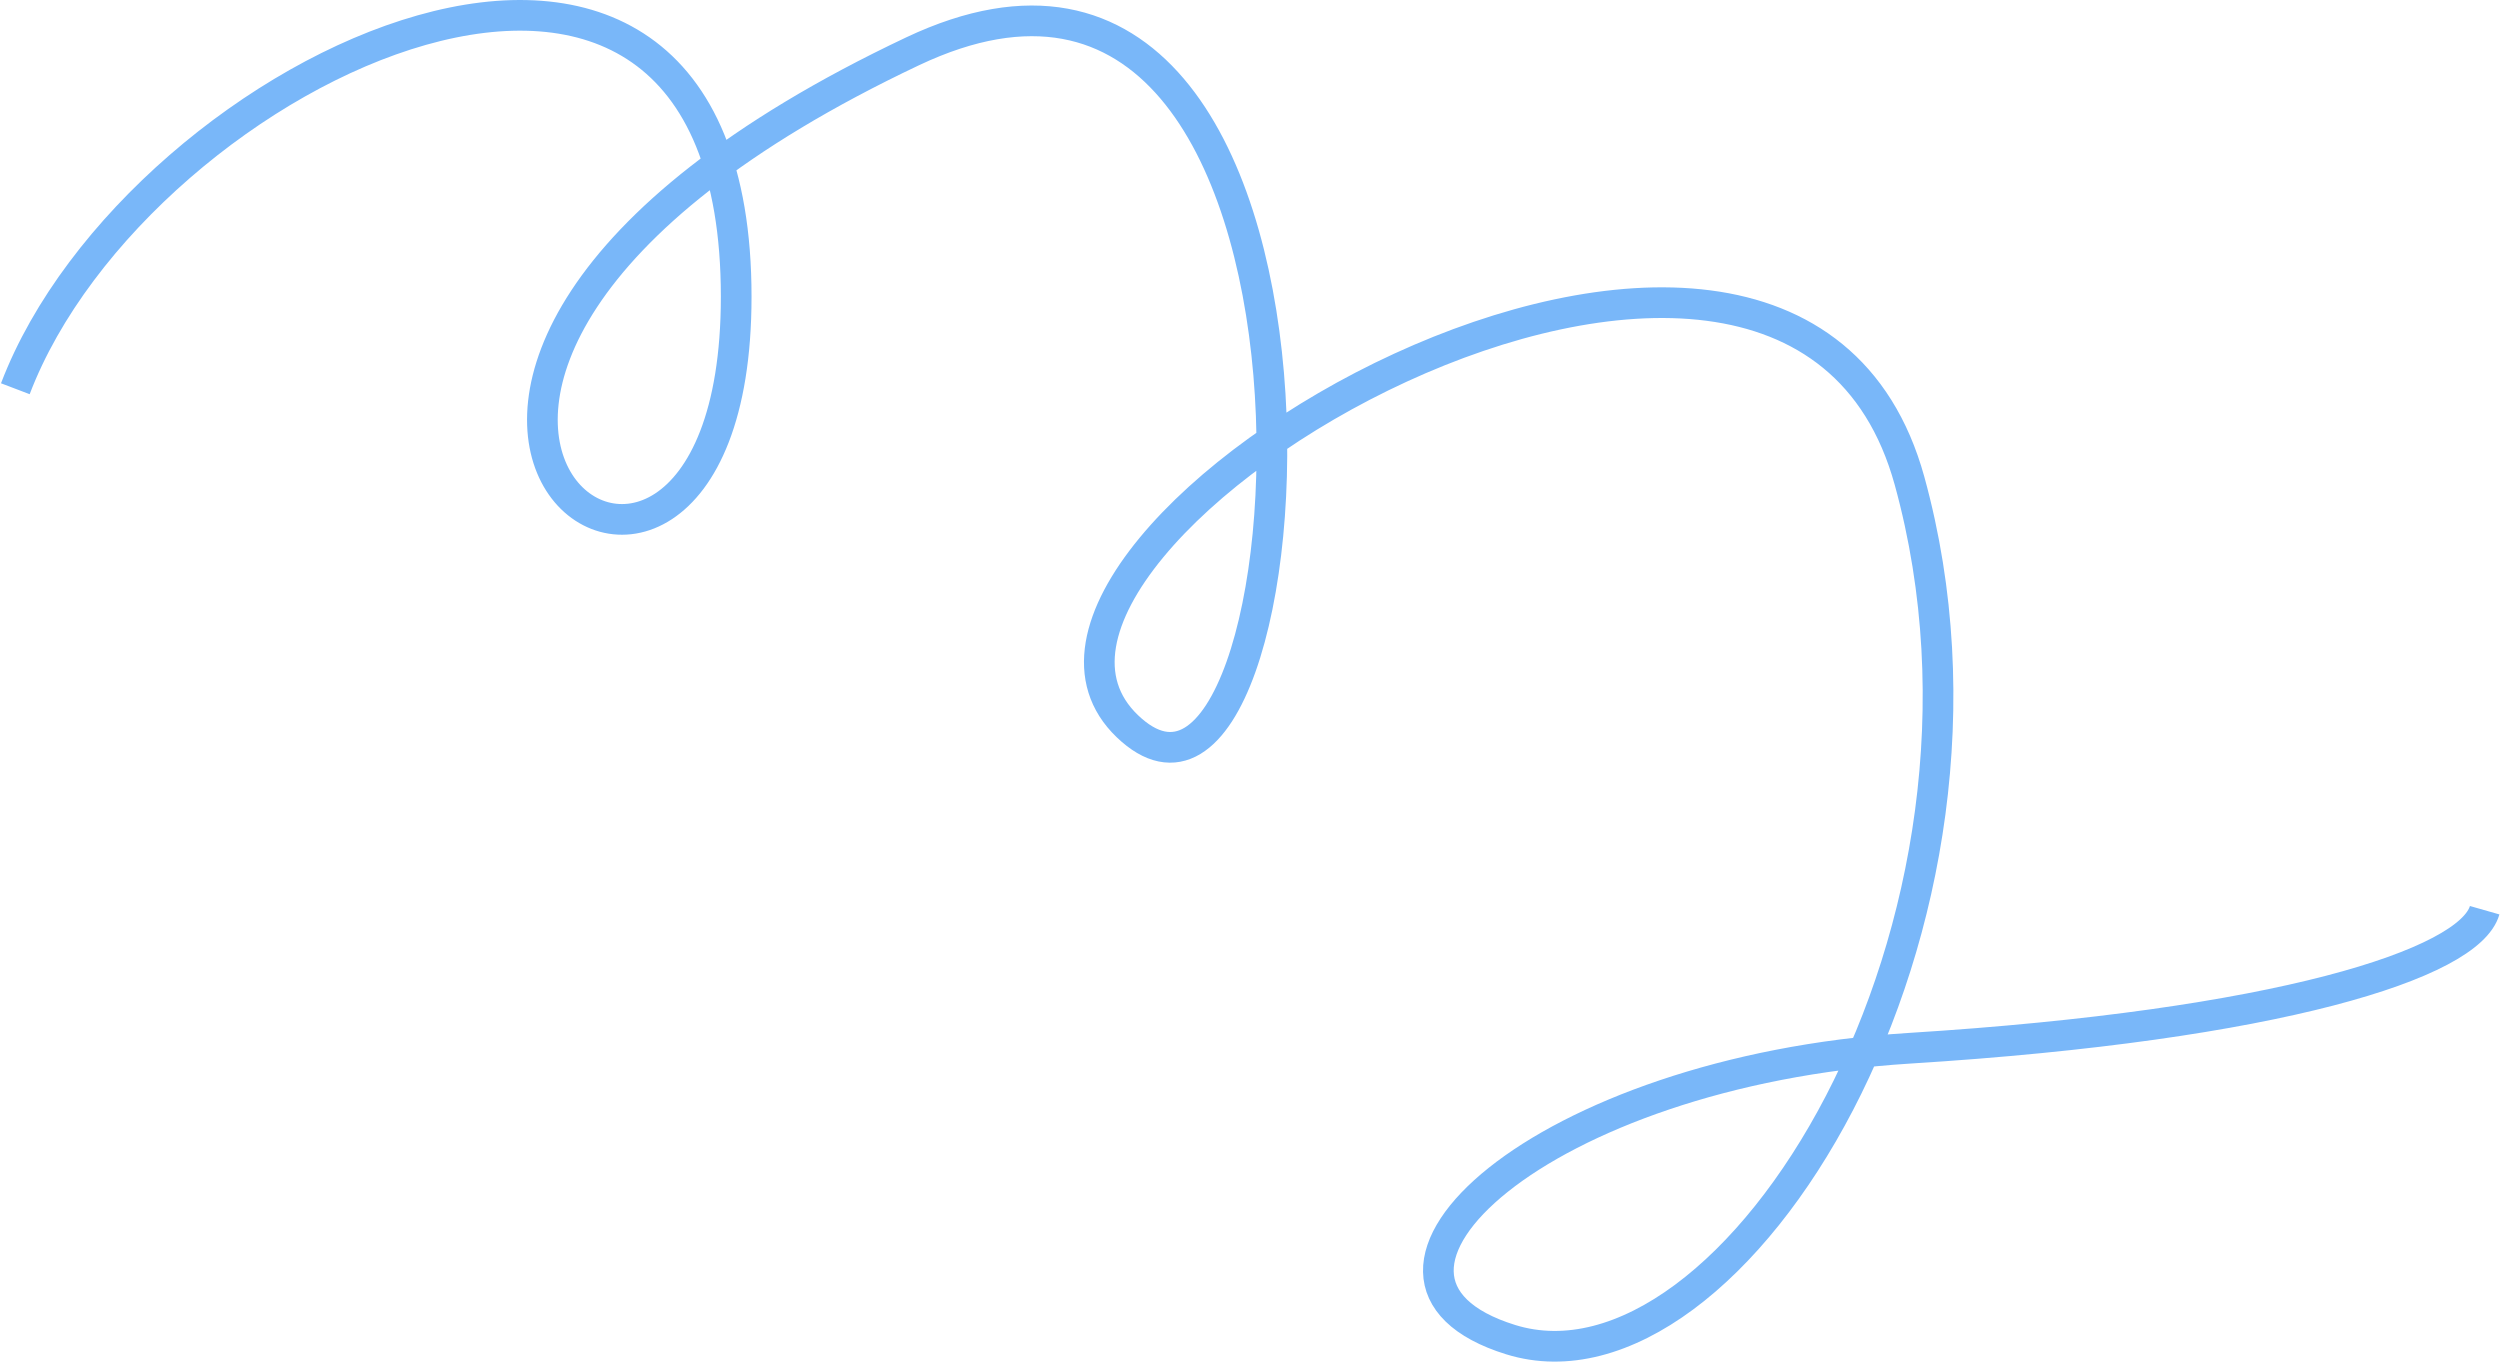 <?xml version="1.0" encoding="UTF-8"?> <svg xmlns="http://www.w3.org/2000/svg" width="163" height="89" viewBox="0 0 163 89" fill="none"> <path d="M1 25.346C9 4.346 48 -14.008 48 19.346C48 50.345 13 25.346 59.5 3.346C90.247 -11.201 86 59.346 73.5 47.346C61 35.346 116.5 2.346 124.5 31.346C132.5 60.346 113 91.845 98.5 87.346C85.686 83.37 100.5 69.846 124.5 68.346C148.5 66.846 161 62.846 162 59.346" stroke="#79B7F9" stroke-width="2"></path> </svg> 
